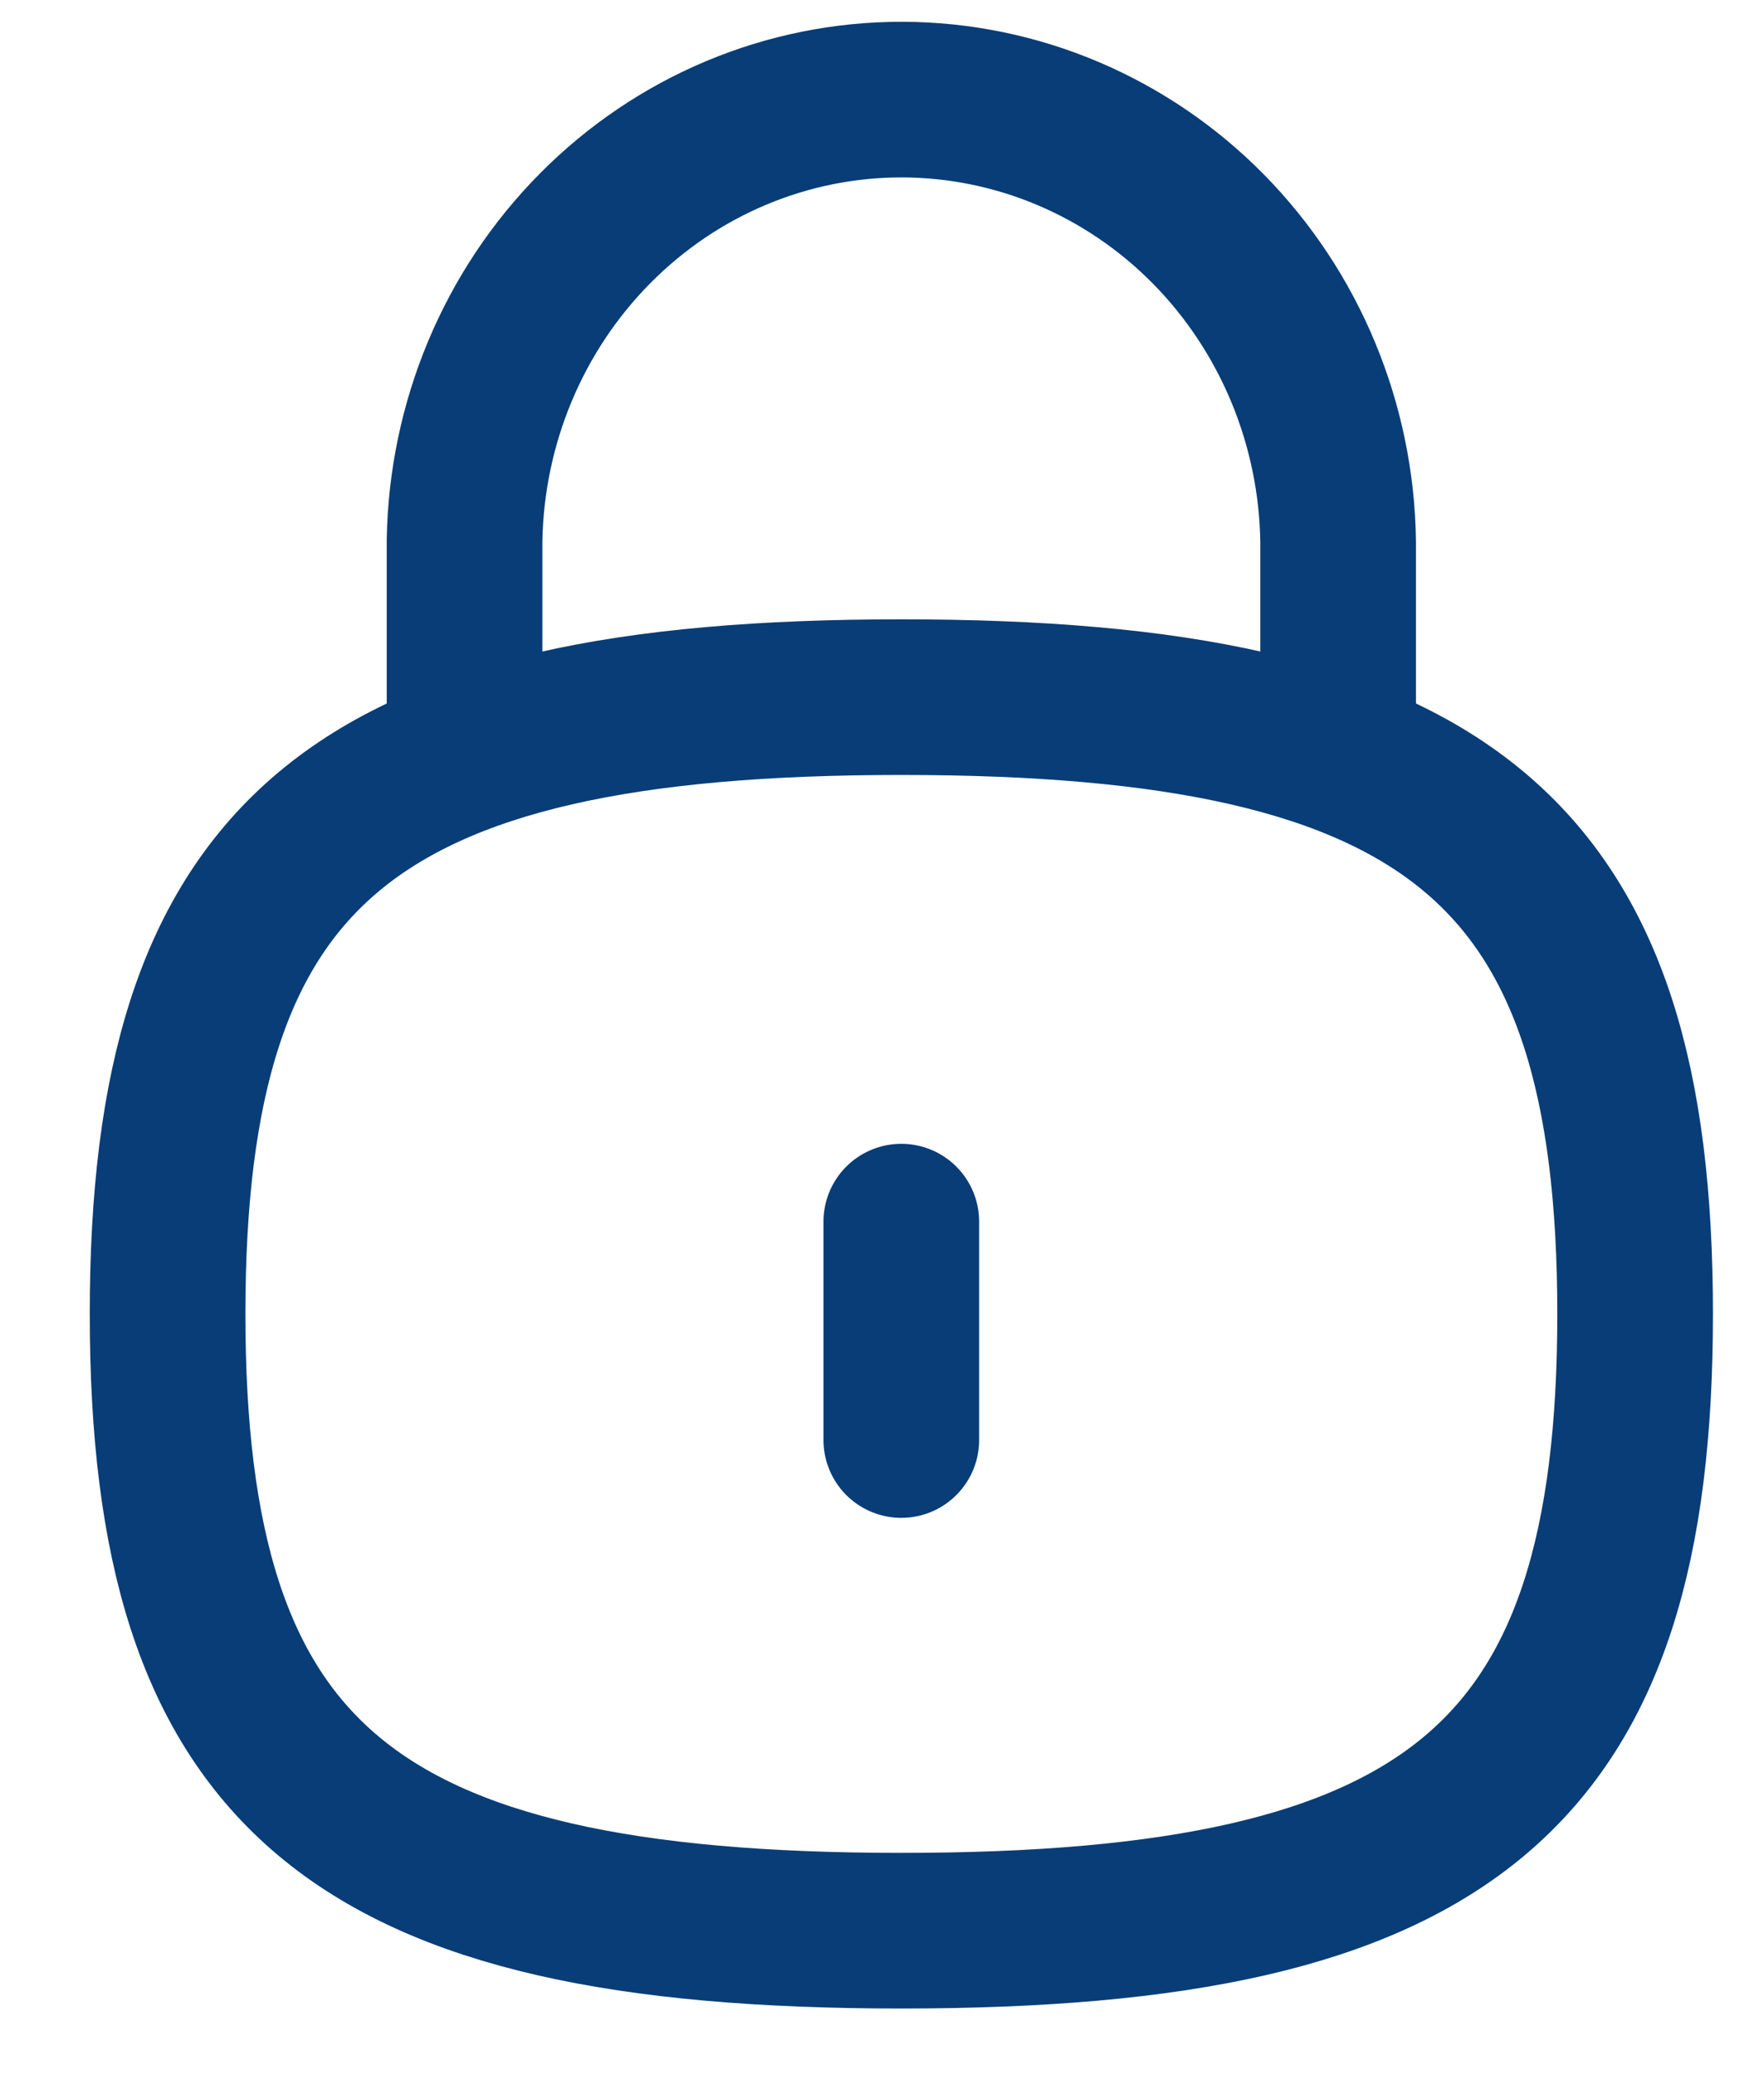 <svg width="17" height="20" viewBox="0 0 17 20" fill="none" xmlns="http://www.w3.org/2000/svg">
<path d="M12.896 7.268V5.227C12.882 4.092 12.433 3.008 11.647 2.209C10.861 1.411 9.8 0.962 8.694 0.96C7.588 0.958 6.526 1.403 5.737 2.199C4.948 2.994 4.495 4.077 4.477 5.212L4.477 7.268" stroke="#083D77" stroke-width="1.5" stroke-linecap="round" stroke-linejoin="round"/>
<path d="M8.686 11.774V13.879" stroke="#083D77" stroke-width="1.5" stroke-linecap="round" stroke-linejoin="round"/>
<path d="M1.615 12.664C1.615 17.119 3.383 18.608 8.686 18.608C13.989 18.608 15.758 17.122 15.758 12.664C15.758 8.205 13.985 6.719 8.686 6.719C3.388 6.719 1.615 8.206 1.615 12.664Z" stroke="#083D77" stroke-width="1.5" stroke-linecap="round" stroke-linejoin="round"/>
</svg>
